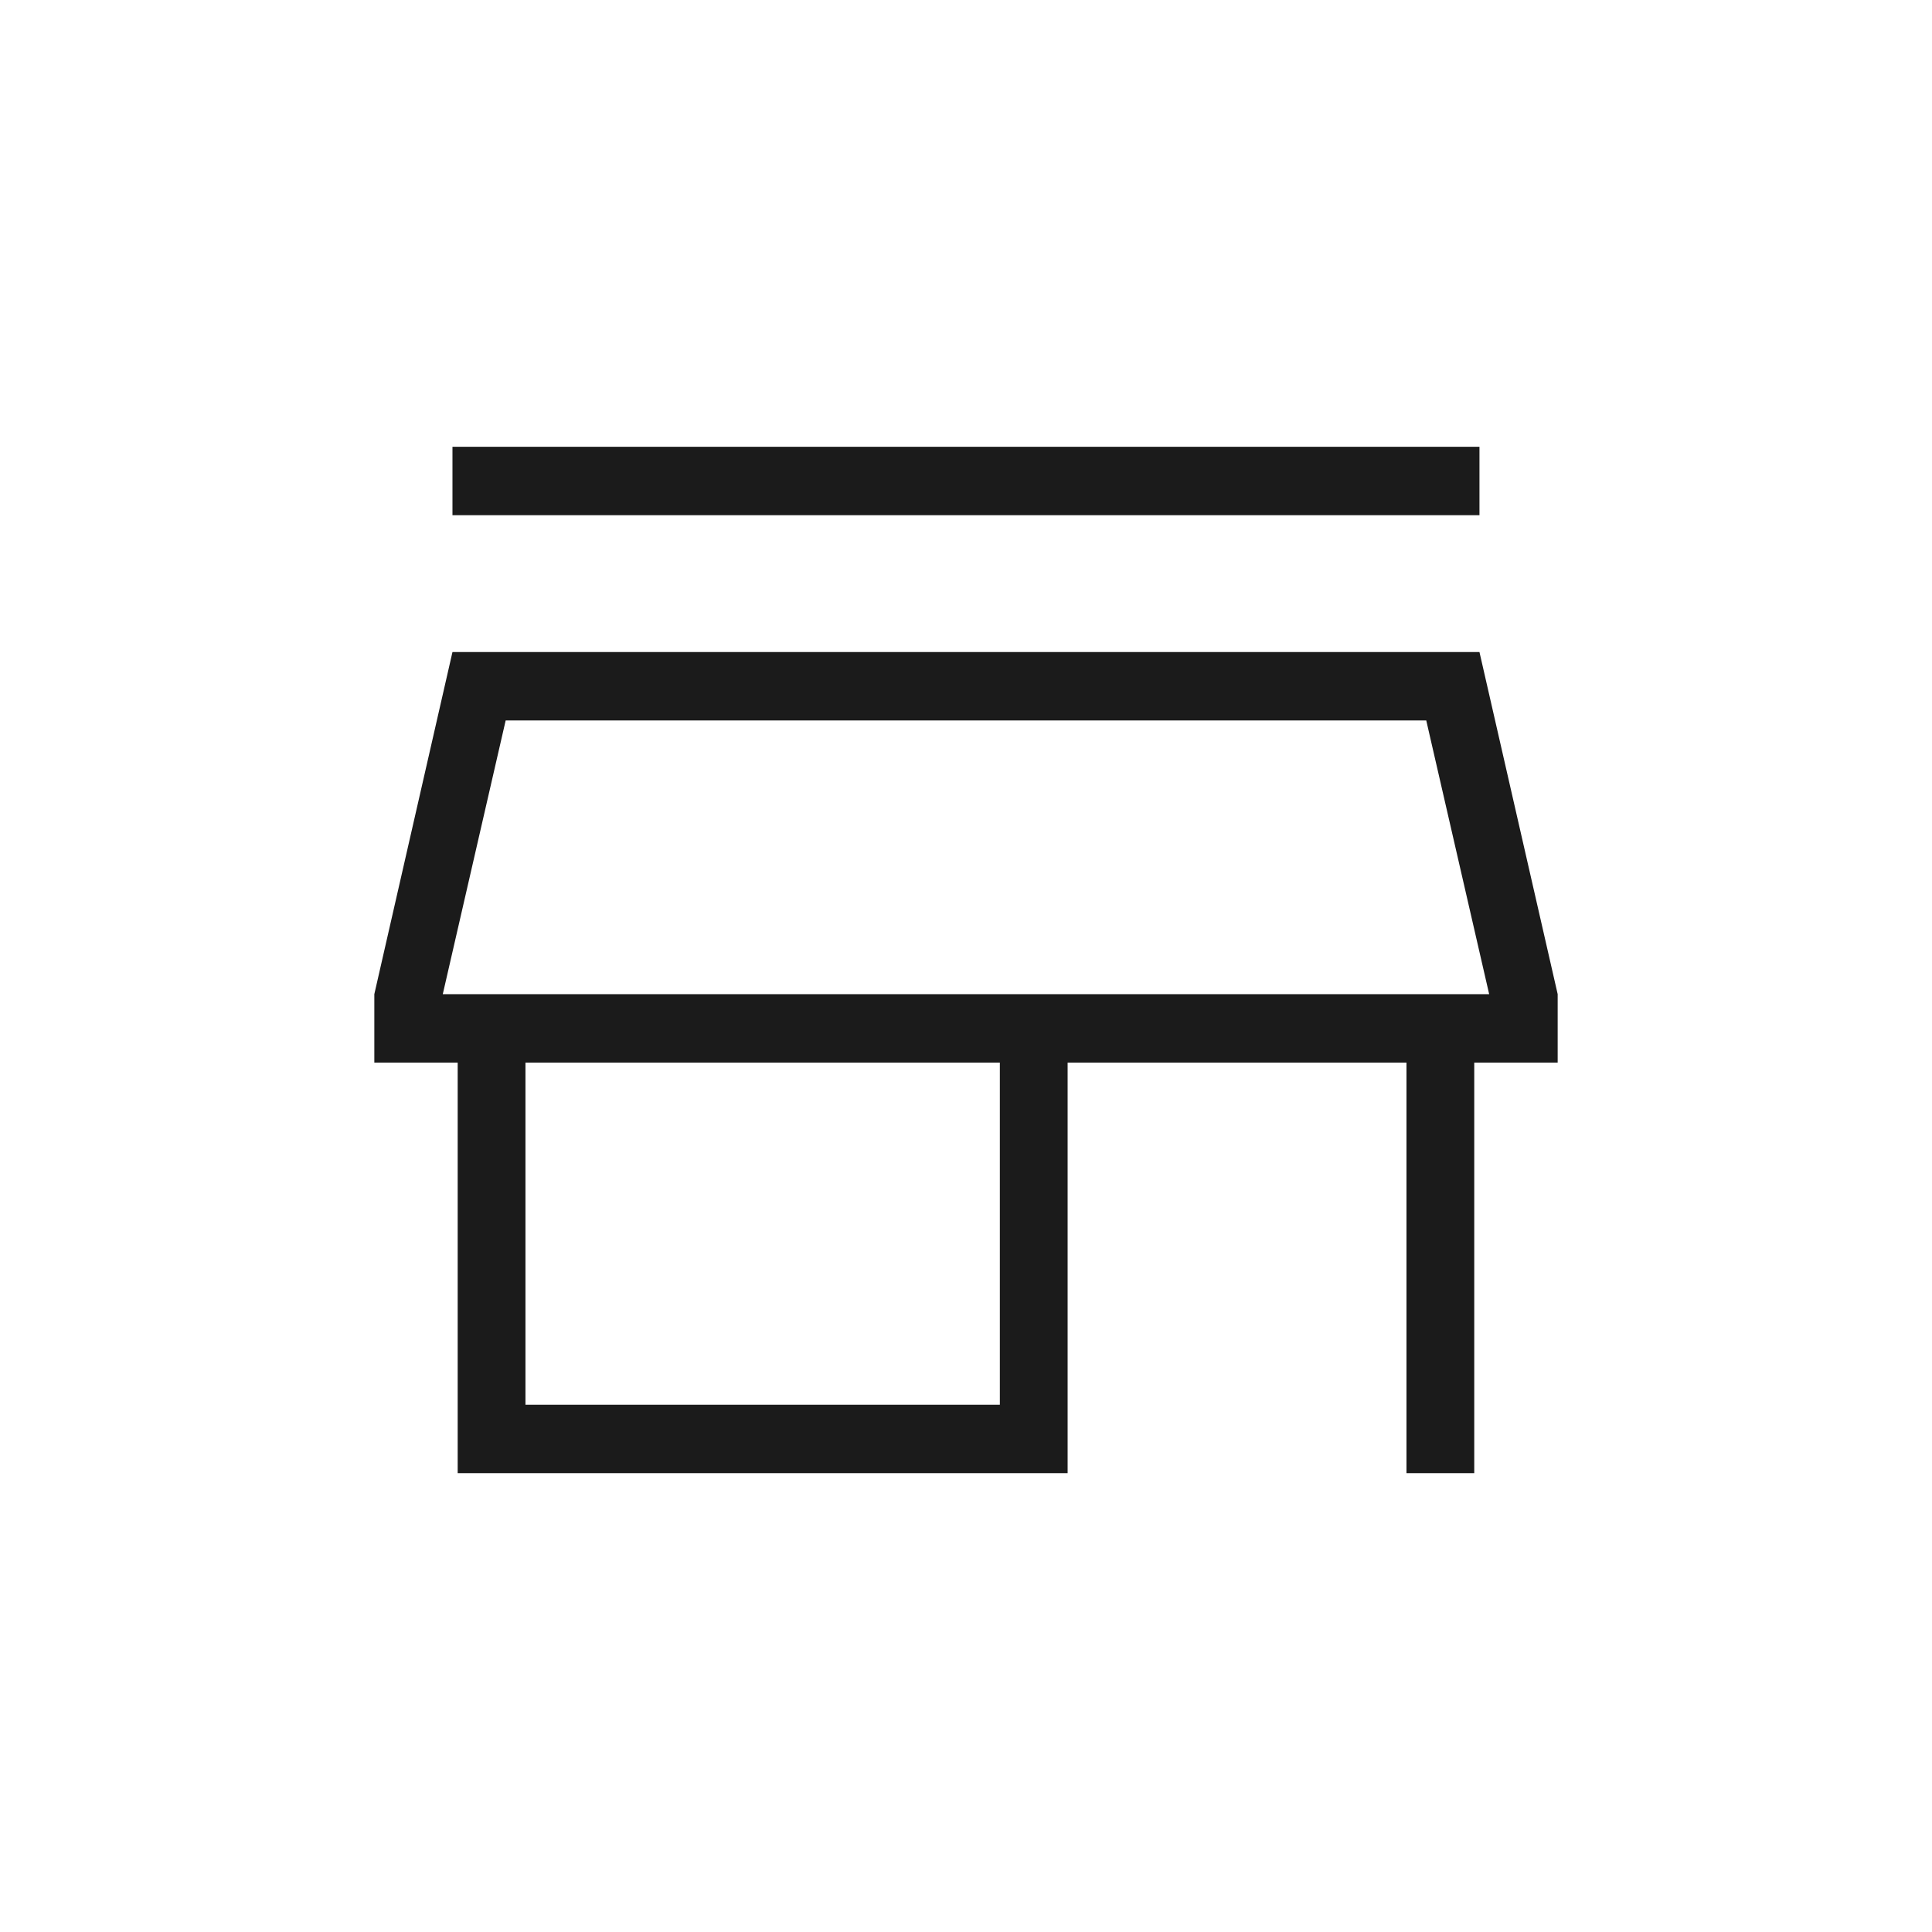 <svg width="160" height="160" viewBox="0 0 160 160" fill="none" xmlns="http://www.w3.org/2000/svg">
<path d="M37.471 42.667V37H122.523V42.667H37.471ZM37.903 122V88H31V82.333L37.471 54H122.523L129 82.333V88H122.091V122H116.478V88H88.416V122H37.903ZM43.516 116.333H82.803V88H43.516V116.333ZM36.669 82.333H123.326L118.117 59.667H41.877L36.669 82.333Z" fill="#1B1B1B"/>
</svg>

